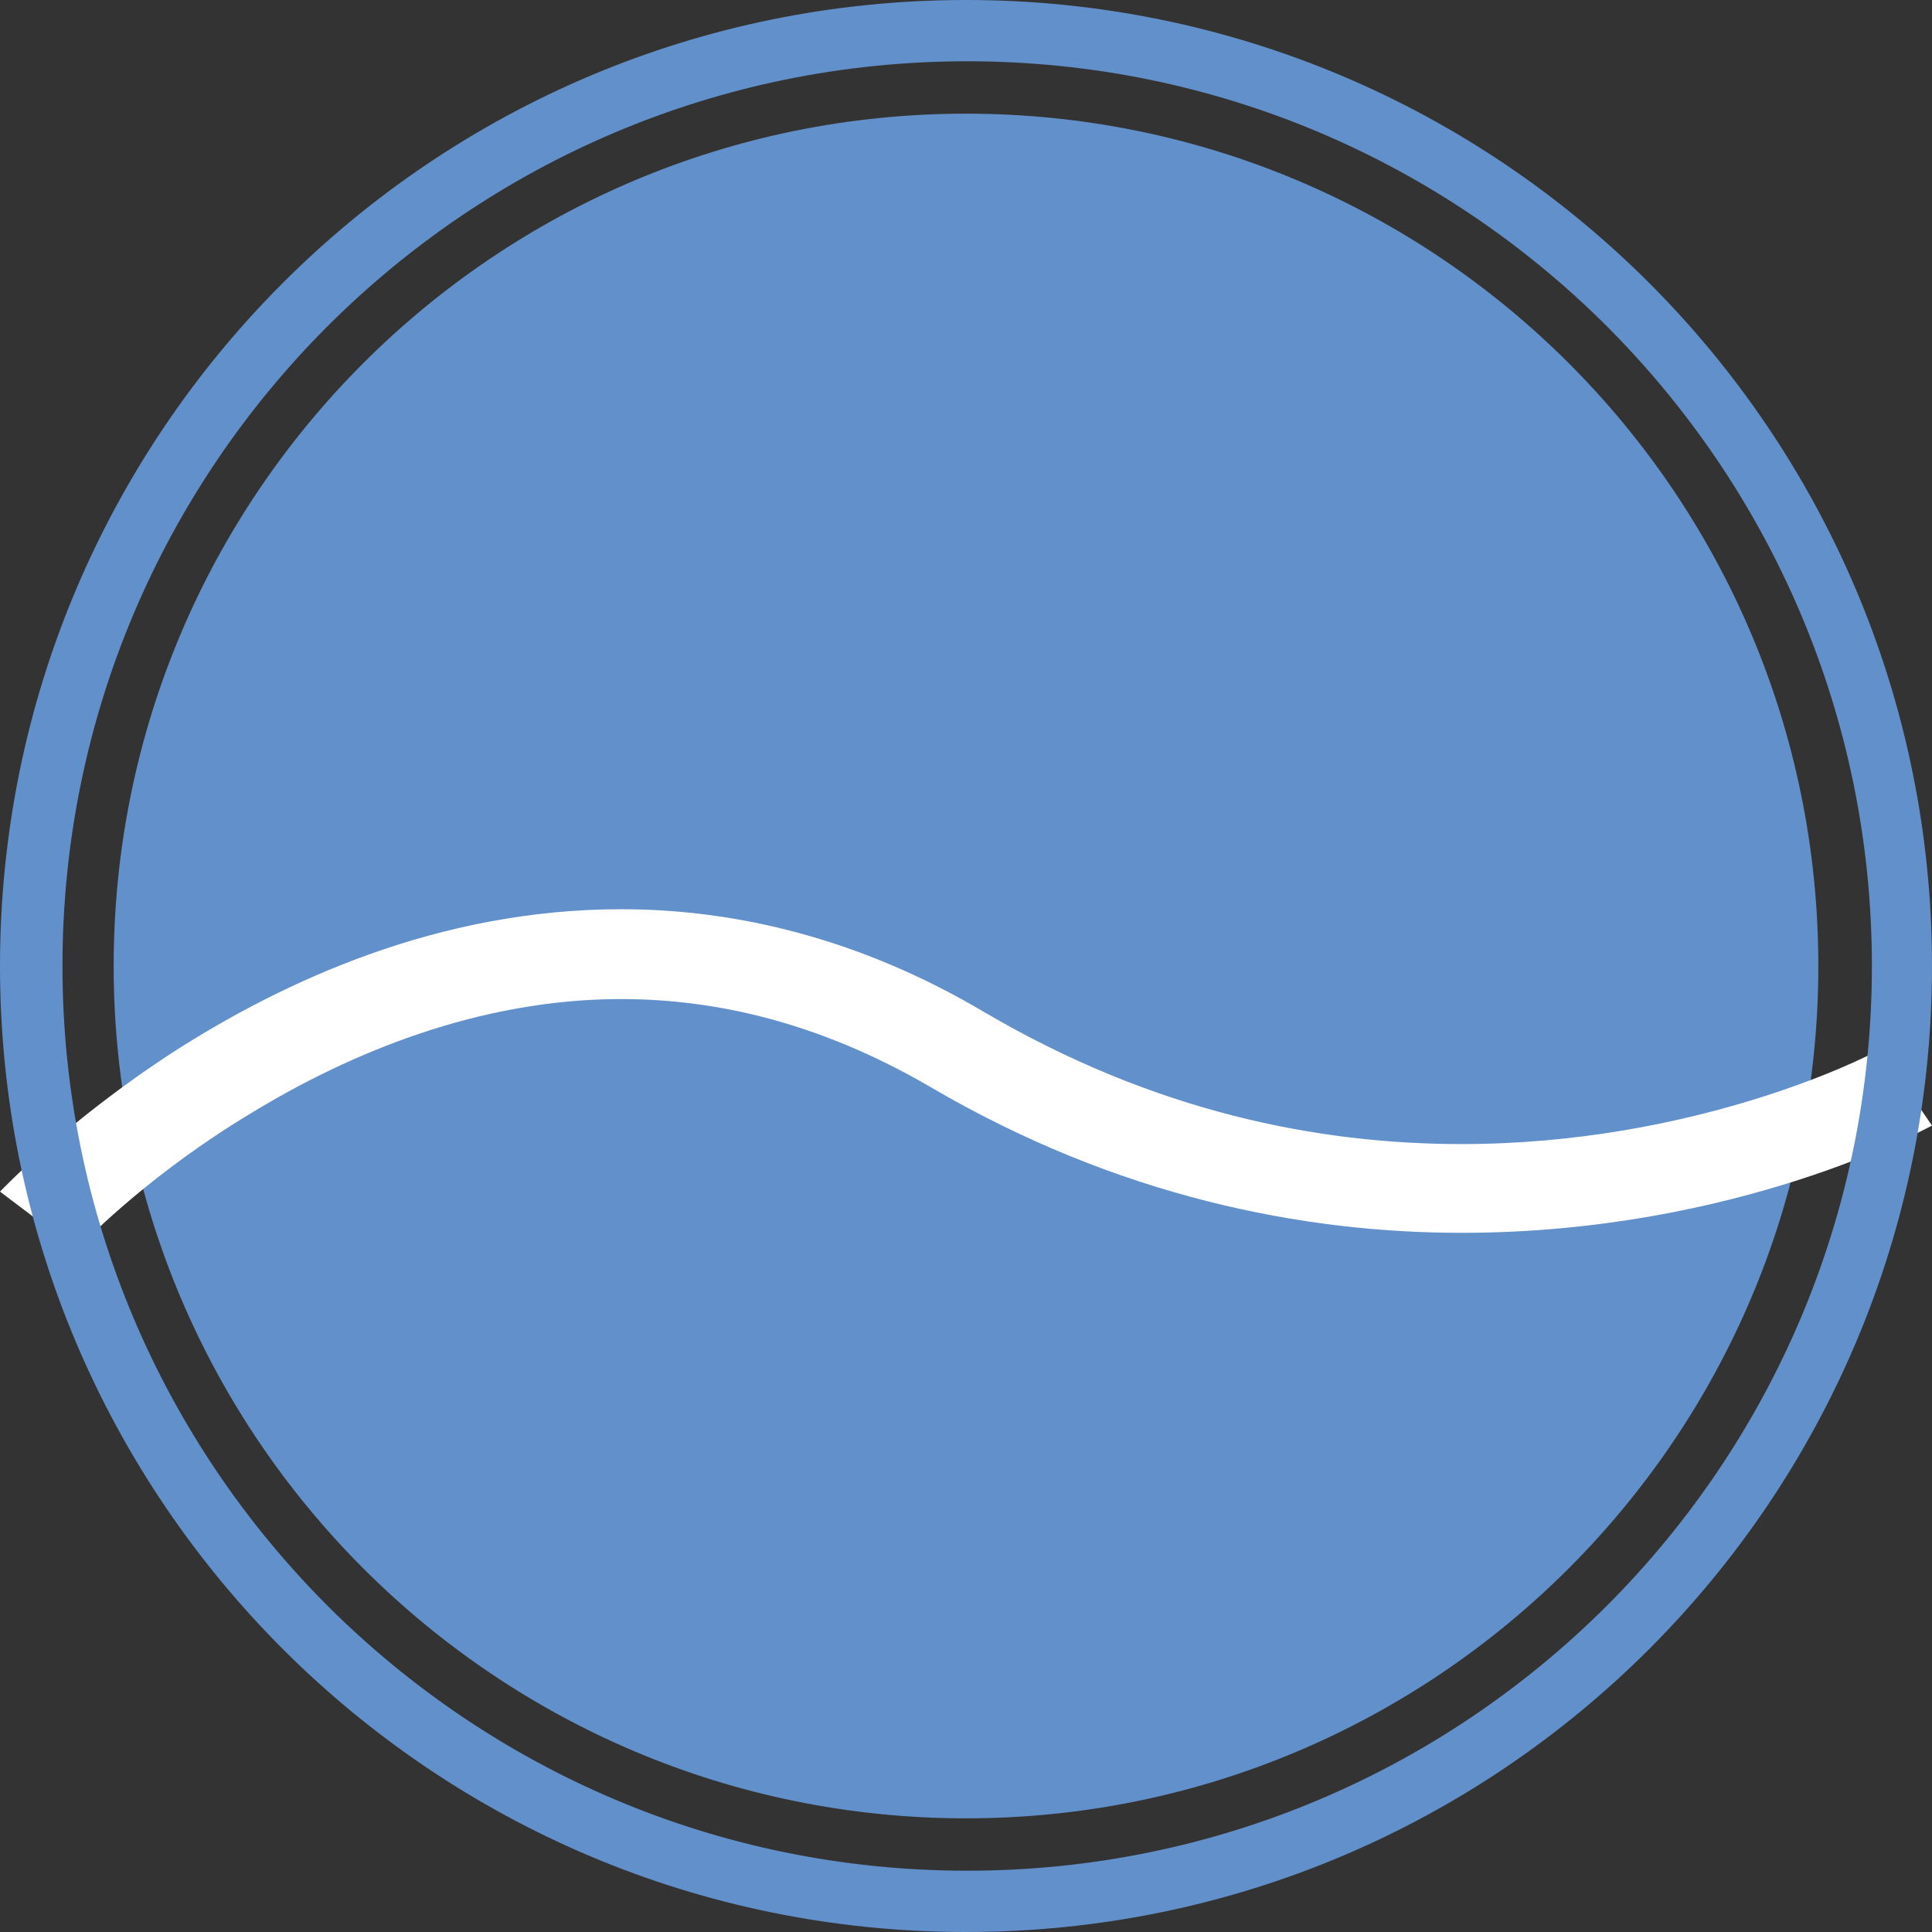 <svg width="18" height="18" viewBox="0 0 18 18" fill="none" xmlns="http://www.w3.org/2000/svg">
<rect x="0" y="0" width="18" height="18" fill="#333333" stroke="none"/>
<path d="M16.941 9C16.941 13.388 13.377 16.941 9 16.941C4.623 16.941 1.059 13.388 1.059 9C1.059 4.612 4.612 1.059 9 1.059C13.388 1.059 16.941 4.612 16.941 9Z" fill="#6290CB"/>
<path d="M0.708 11.647L0.73 11.627C0.843 11.506 1.438 10.911 2.348 10.366C3.258 9.812 4.461 9.308 5.787 9.308C6.674 9.308 7.64 9.529 8.663 10.124C10.416 11.153 12.146 11.486 13.618 11.486C16.18 11.486 17.955 10.508 18 10.487L17.517 9.782H17.506C17.348 9.872 15.764 10.659 13.618 10.659C12.292 10.659 10.764 10.366 9.169 9.429C8.011 8.743 6.854 8.471 5.787 8.471C4.079 8.471 2.64 9.146 1.629 9.792C0.618 10.447 0.011 11.092 0 11.102L0.708 11.637V11.647Z" fill="white"/>
<path d="M17.726 9H17.44C17.44 11.327 16.496 13.434 14.971 14.96C13.445 16.485 11.338 17.429 9.011 17.429C6.684 17.429 4.577 16.485 3.051 14.96C1.526 13.434 0.582 11.327 0.582 9C0.582 6.673 1.526 4.566 3.051 3.04C4.577 1.515 6.684 0.571 9.011 0.571C11.338 0.571 13.445 1.515 14.971 3.04C16.496 4.566 17.44 6.673 17.44 9H18C18 4.028 13.972 0 9 0C4.028 0 0 4.028 0 9C0 13.972 4.028 18 9 18C13.972 18 18 13.972 18 9H17.715H17.726Z" fill="#6290CB"/>
</svg>
